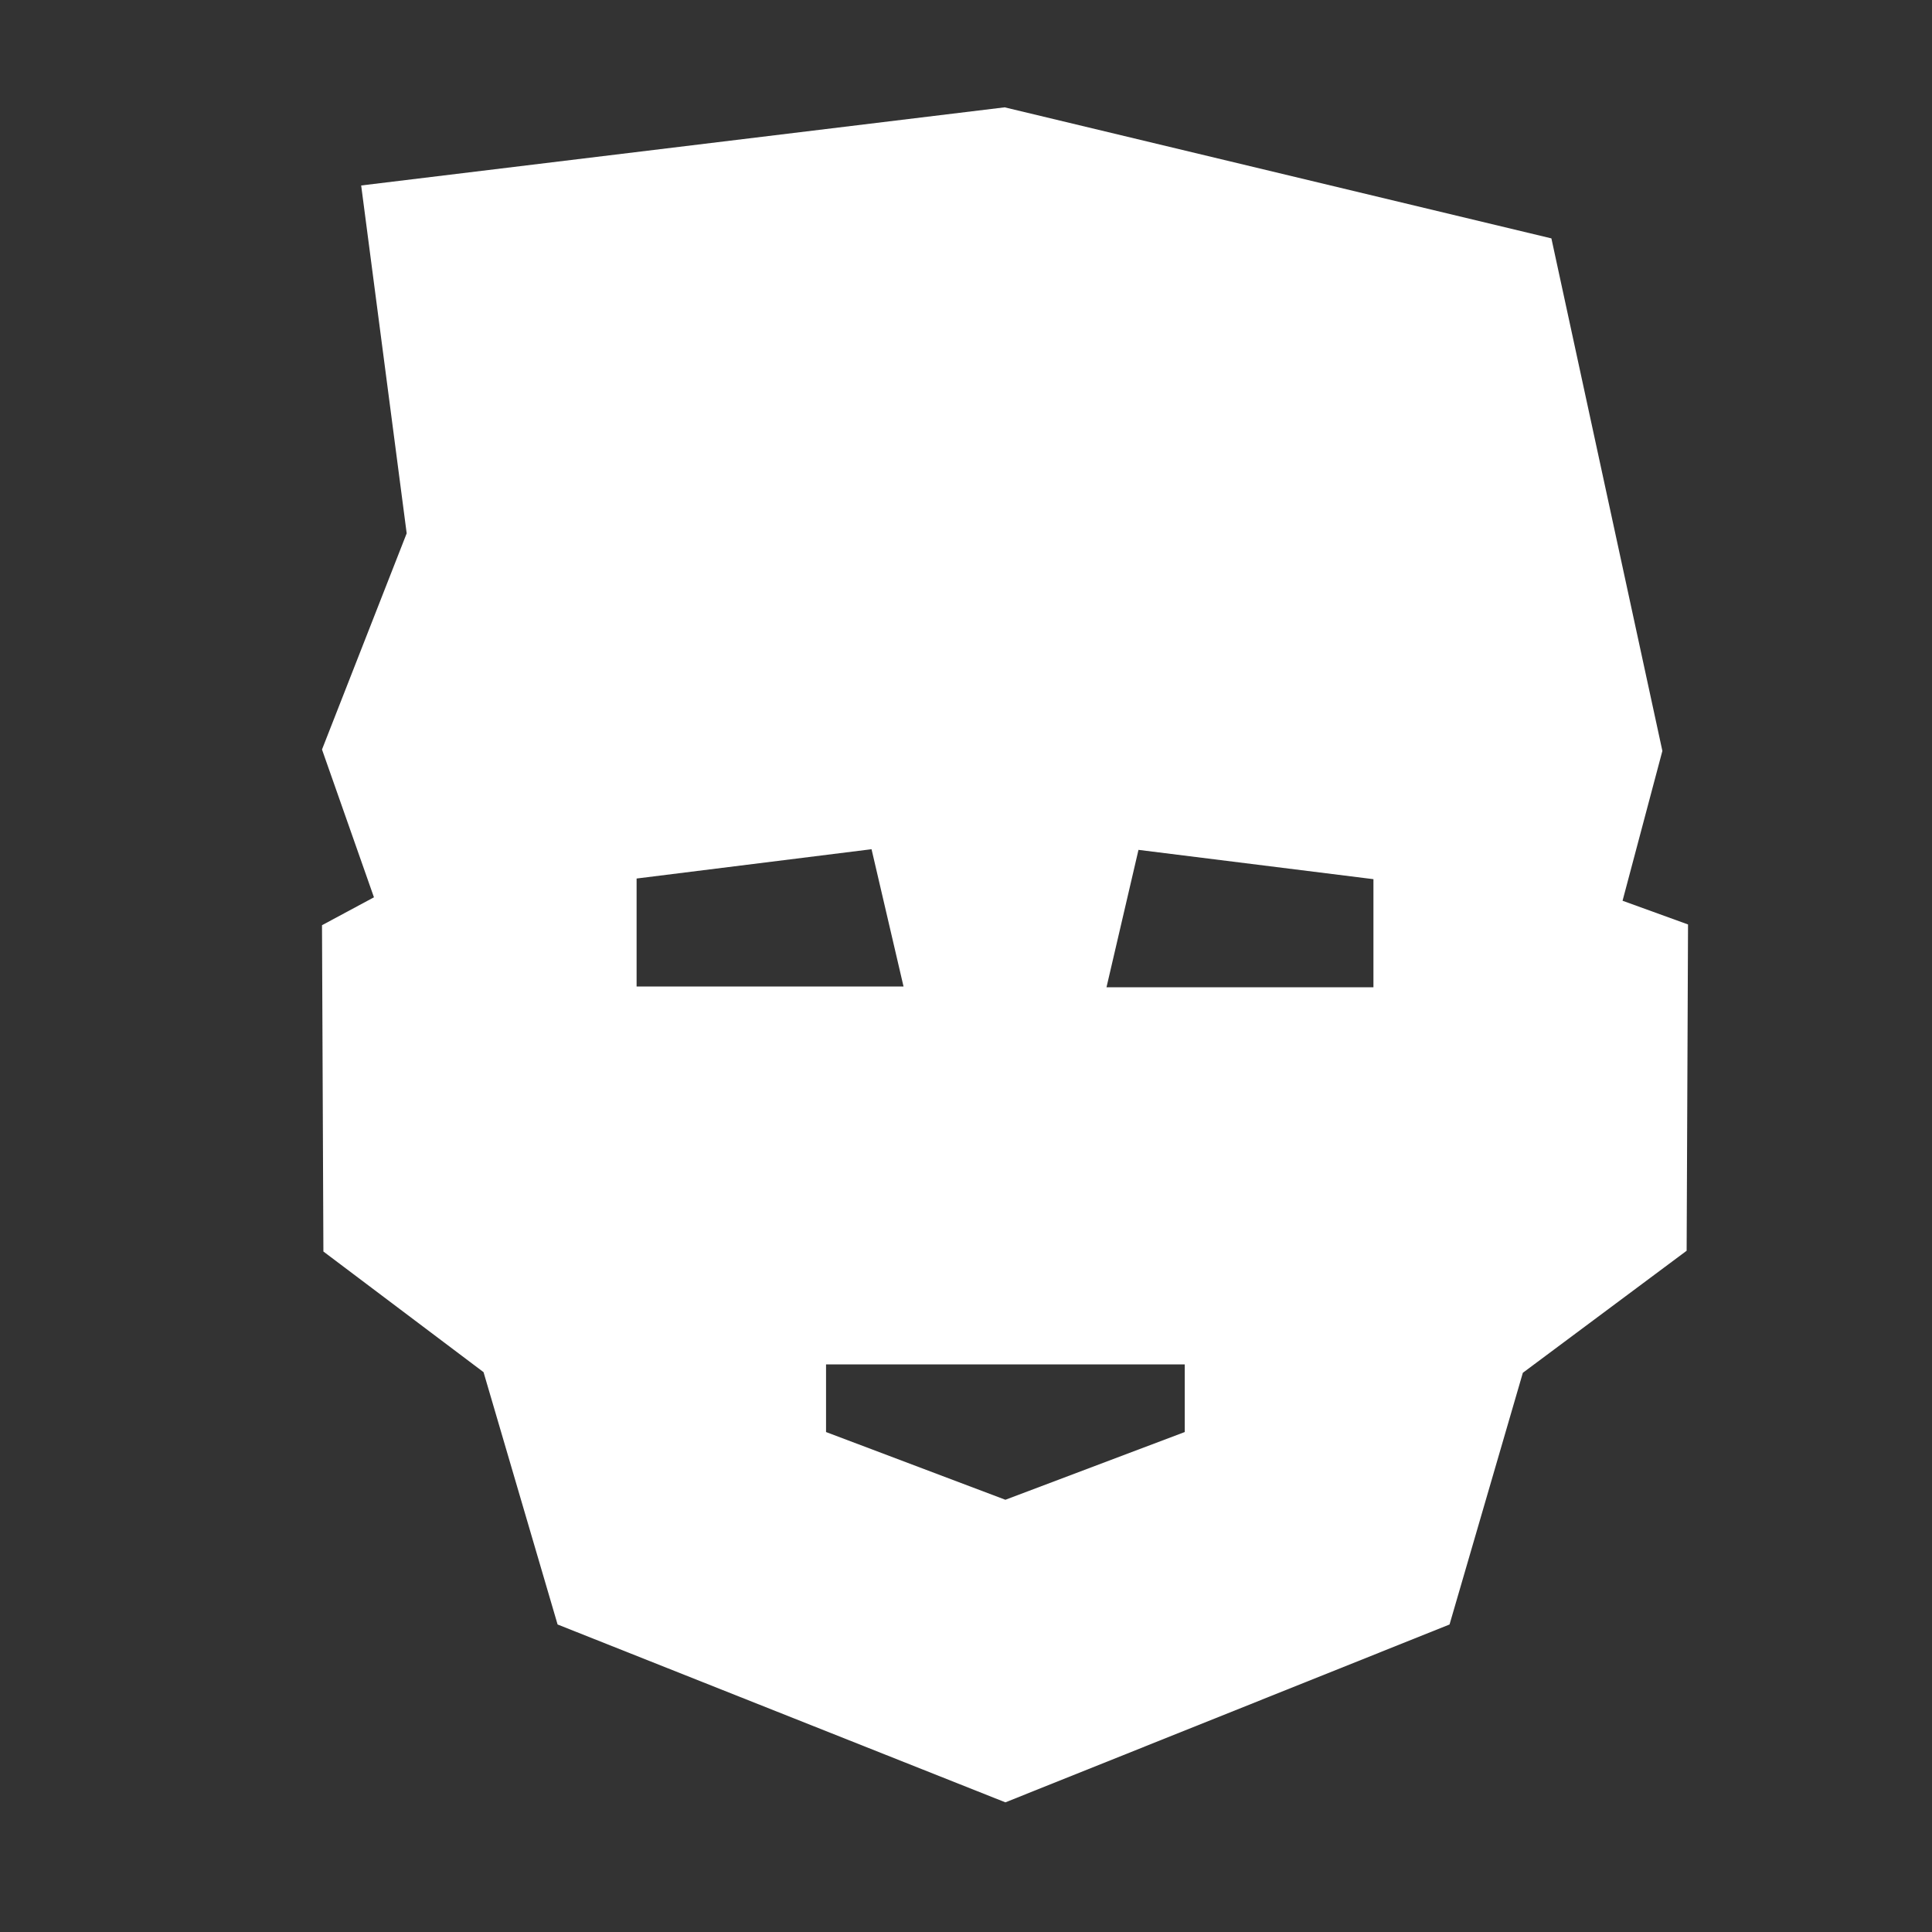 <svg width="18" height="18" viewBox="0 0 18 18" fill="none" xmlns="http://www.w3.org/2000/svg">
<rect x="0" y="0" width="18" height="18" fill="#333333" stroke="none"/>
<path d="M15.117 8.392L15.488 6.996L14.454 2.221L9.36 1L3.365 1.728L3.789 4.969L3 6.983L3.484 8.36L3 8.62L3.013 11.66L4.505 12.784L5.195 15.135L9.367 16.792L13.505 15.135L14.188 12.79L15.714 11.653L15.727 8.613L15.117 8.392ZM5.931 8.185L8.12 7.912L8.418 9.191H5.931V8.185ZM11.038 13.342L9.367 13.973L7.696 13.342V12.712H11.038V13.342ZM12.796 9.198H10.309L10.607 7.918L12.796 8.191V9.198Z" fill="white"/>
</svg>
